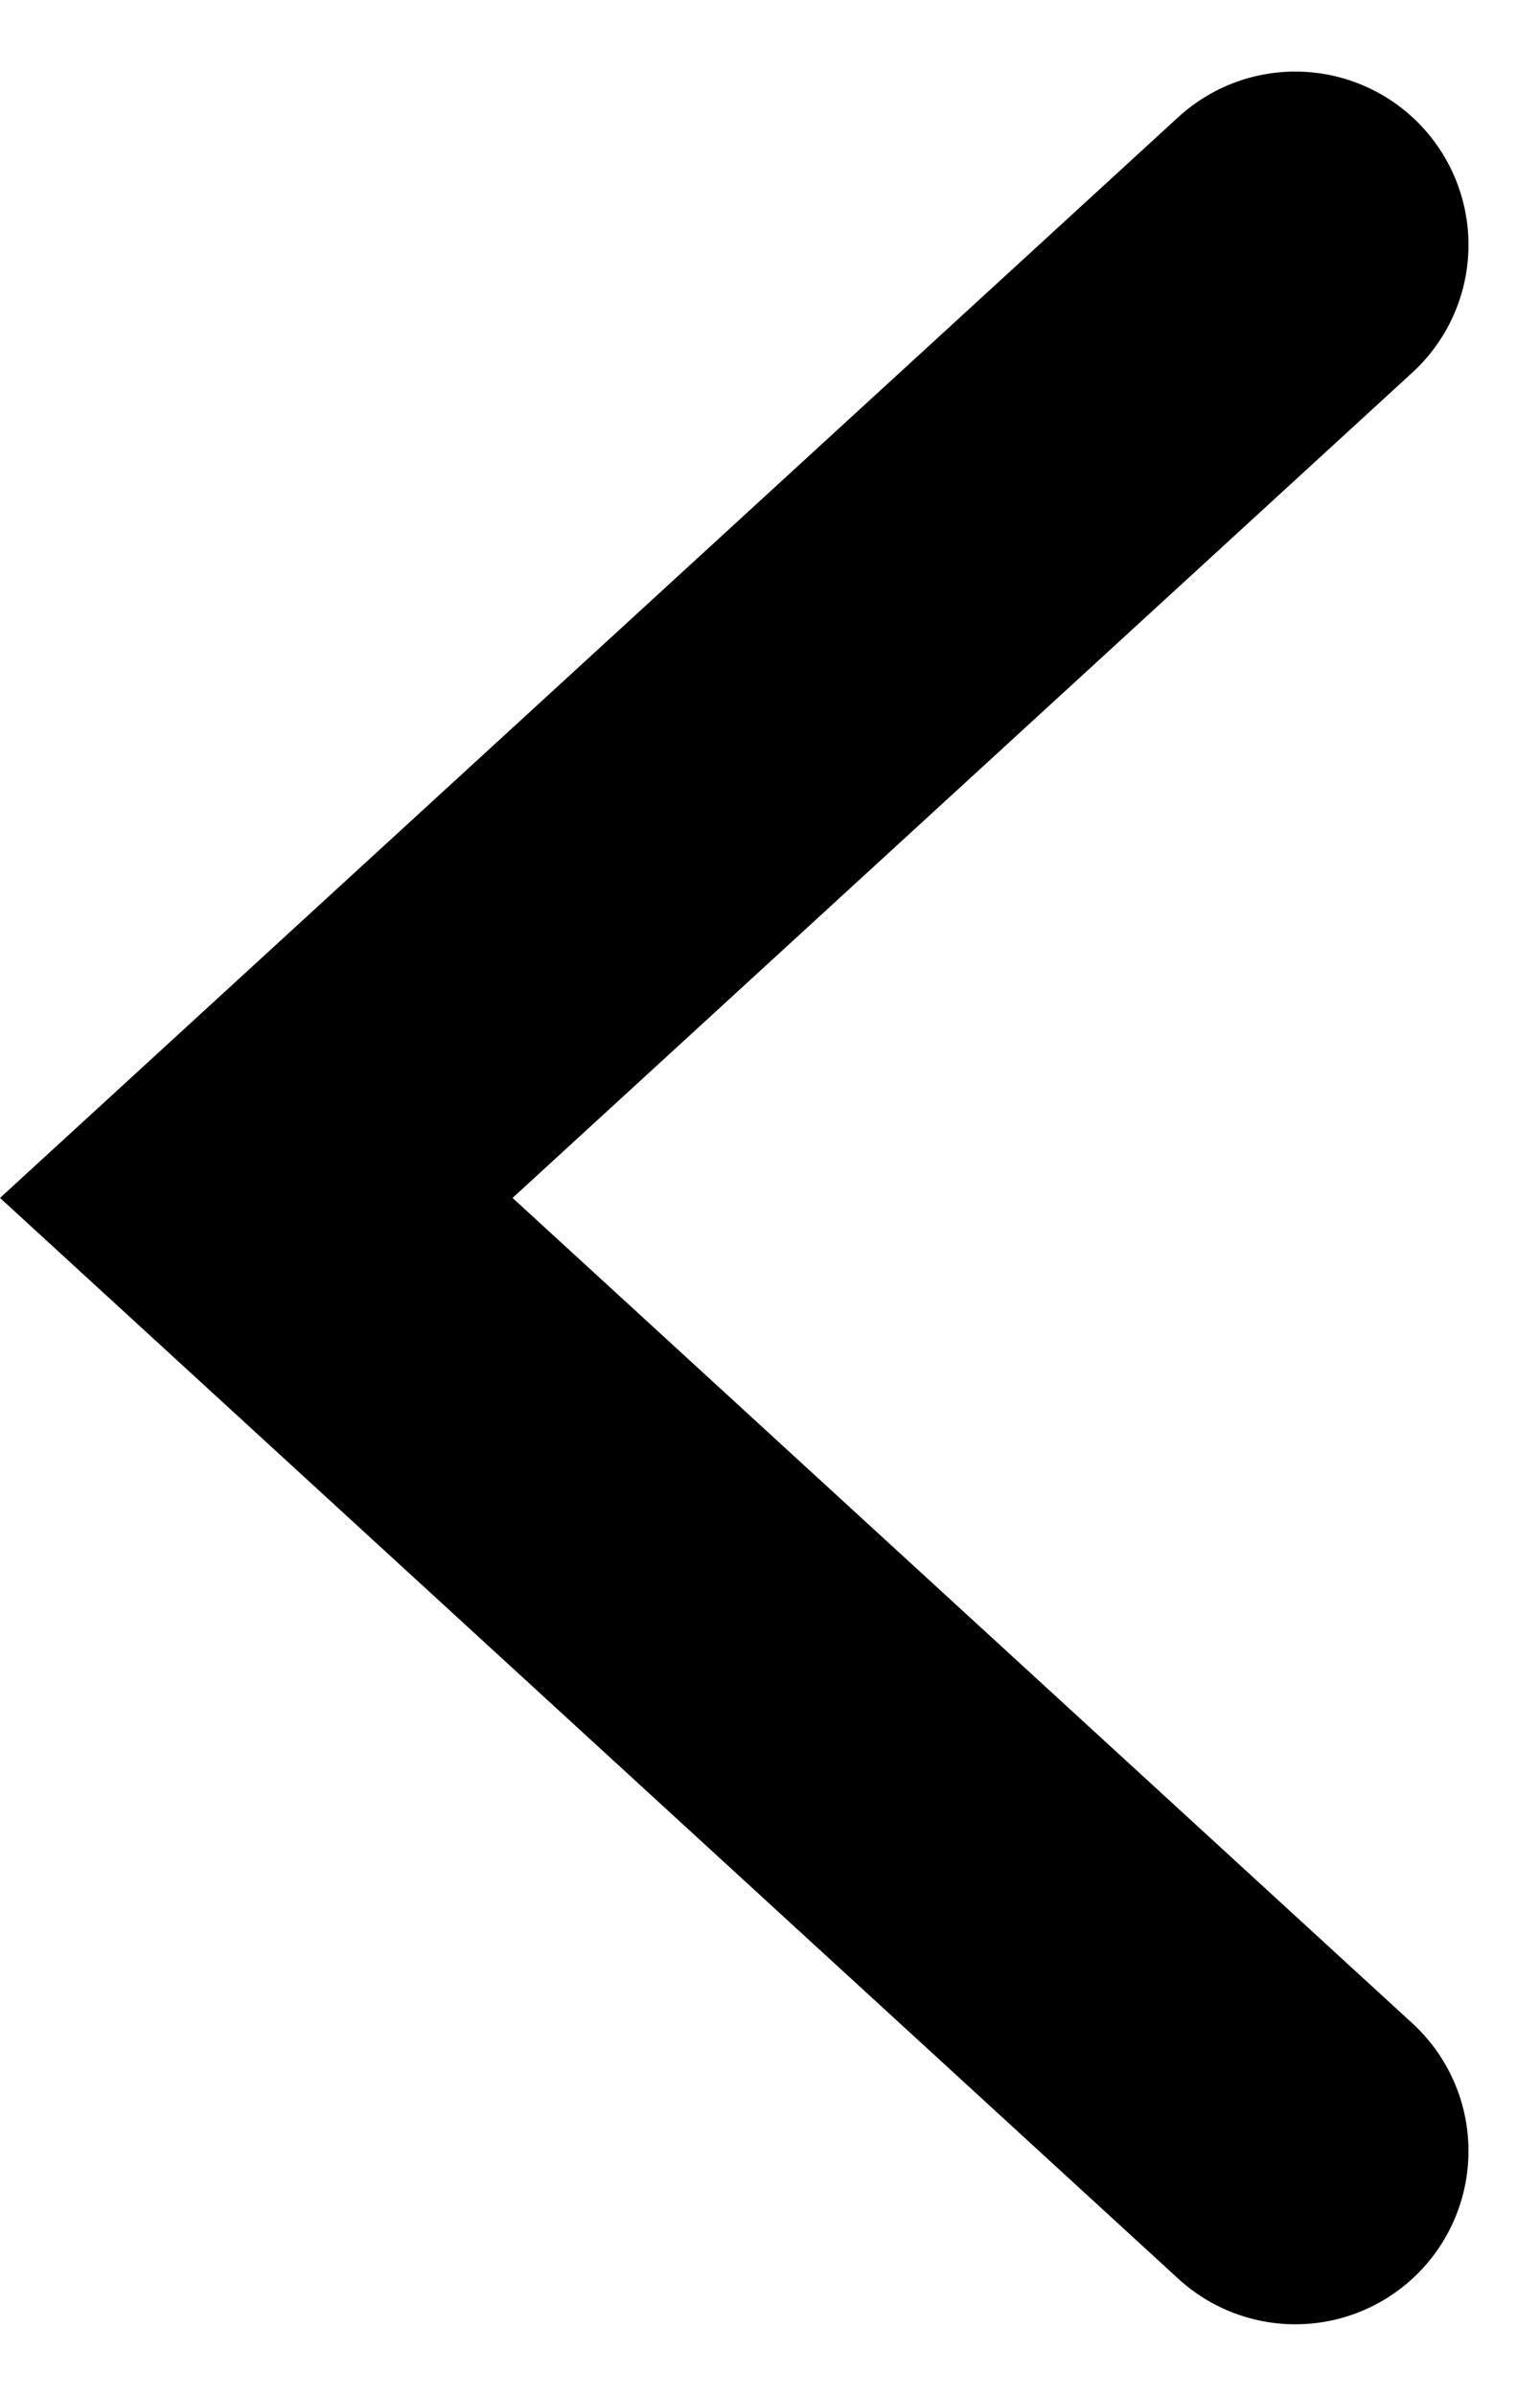 <svg xmlns="http://www.w3.org/2000/svg" width="8.893" height="13.826" viewBox="0 0 8.893 13.826">
  <path id="Path_2_Copy" data-name="Path 2 Copy" d="M0,0-6,5.5,0,11" transform="translate(7.48 1.413)" fill="none" stroke="#000" stroke-linecap="round" stroke-miterlimit="10" stroke-width="2"/>
</svg>
